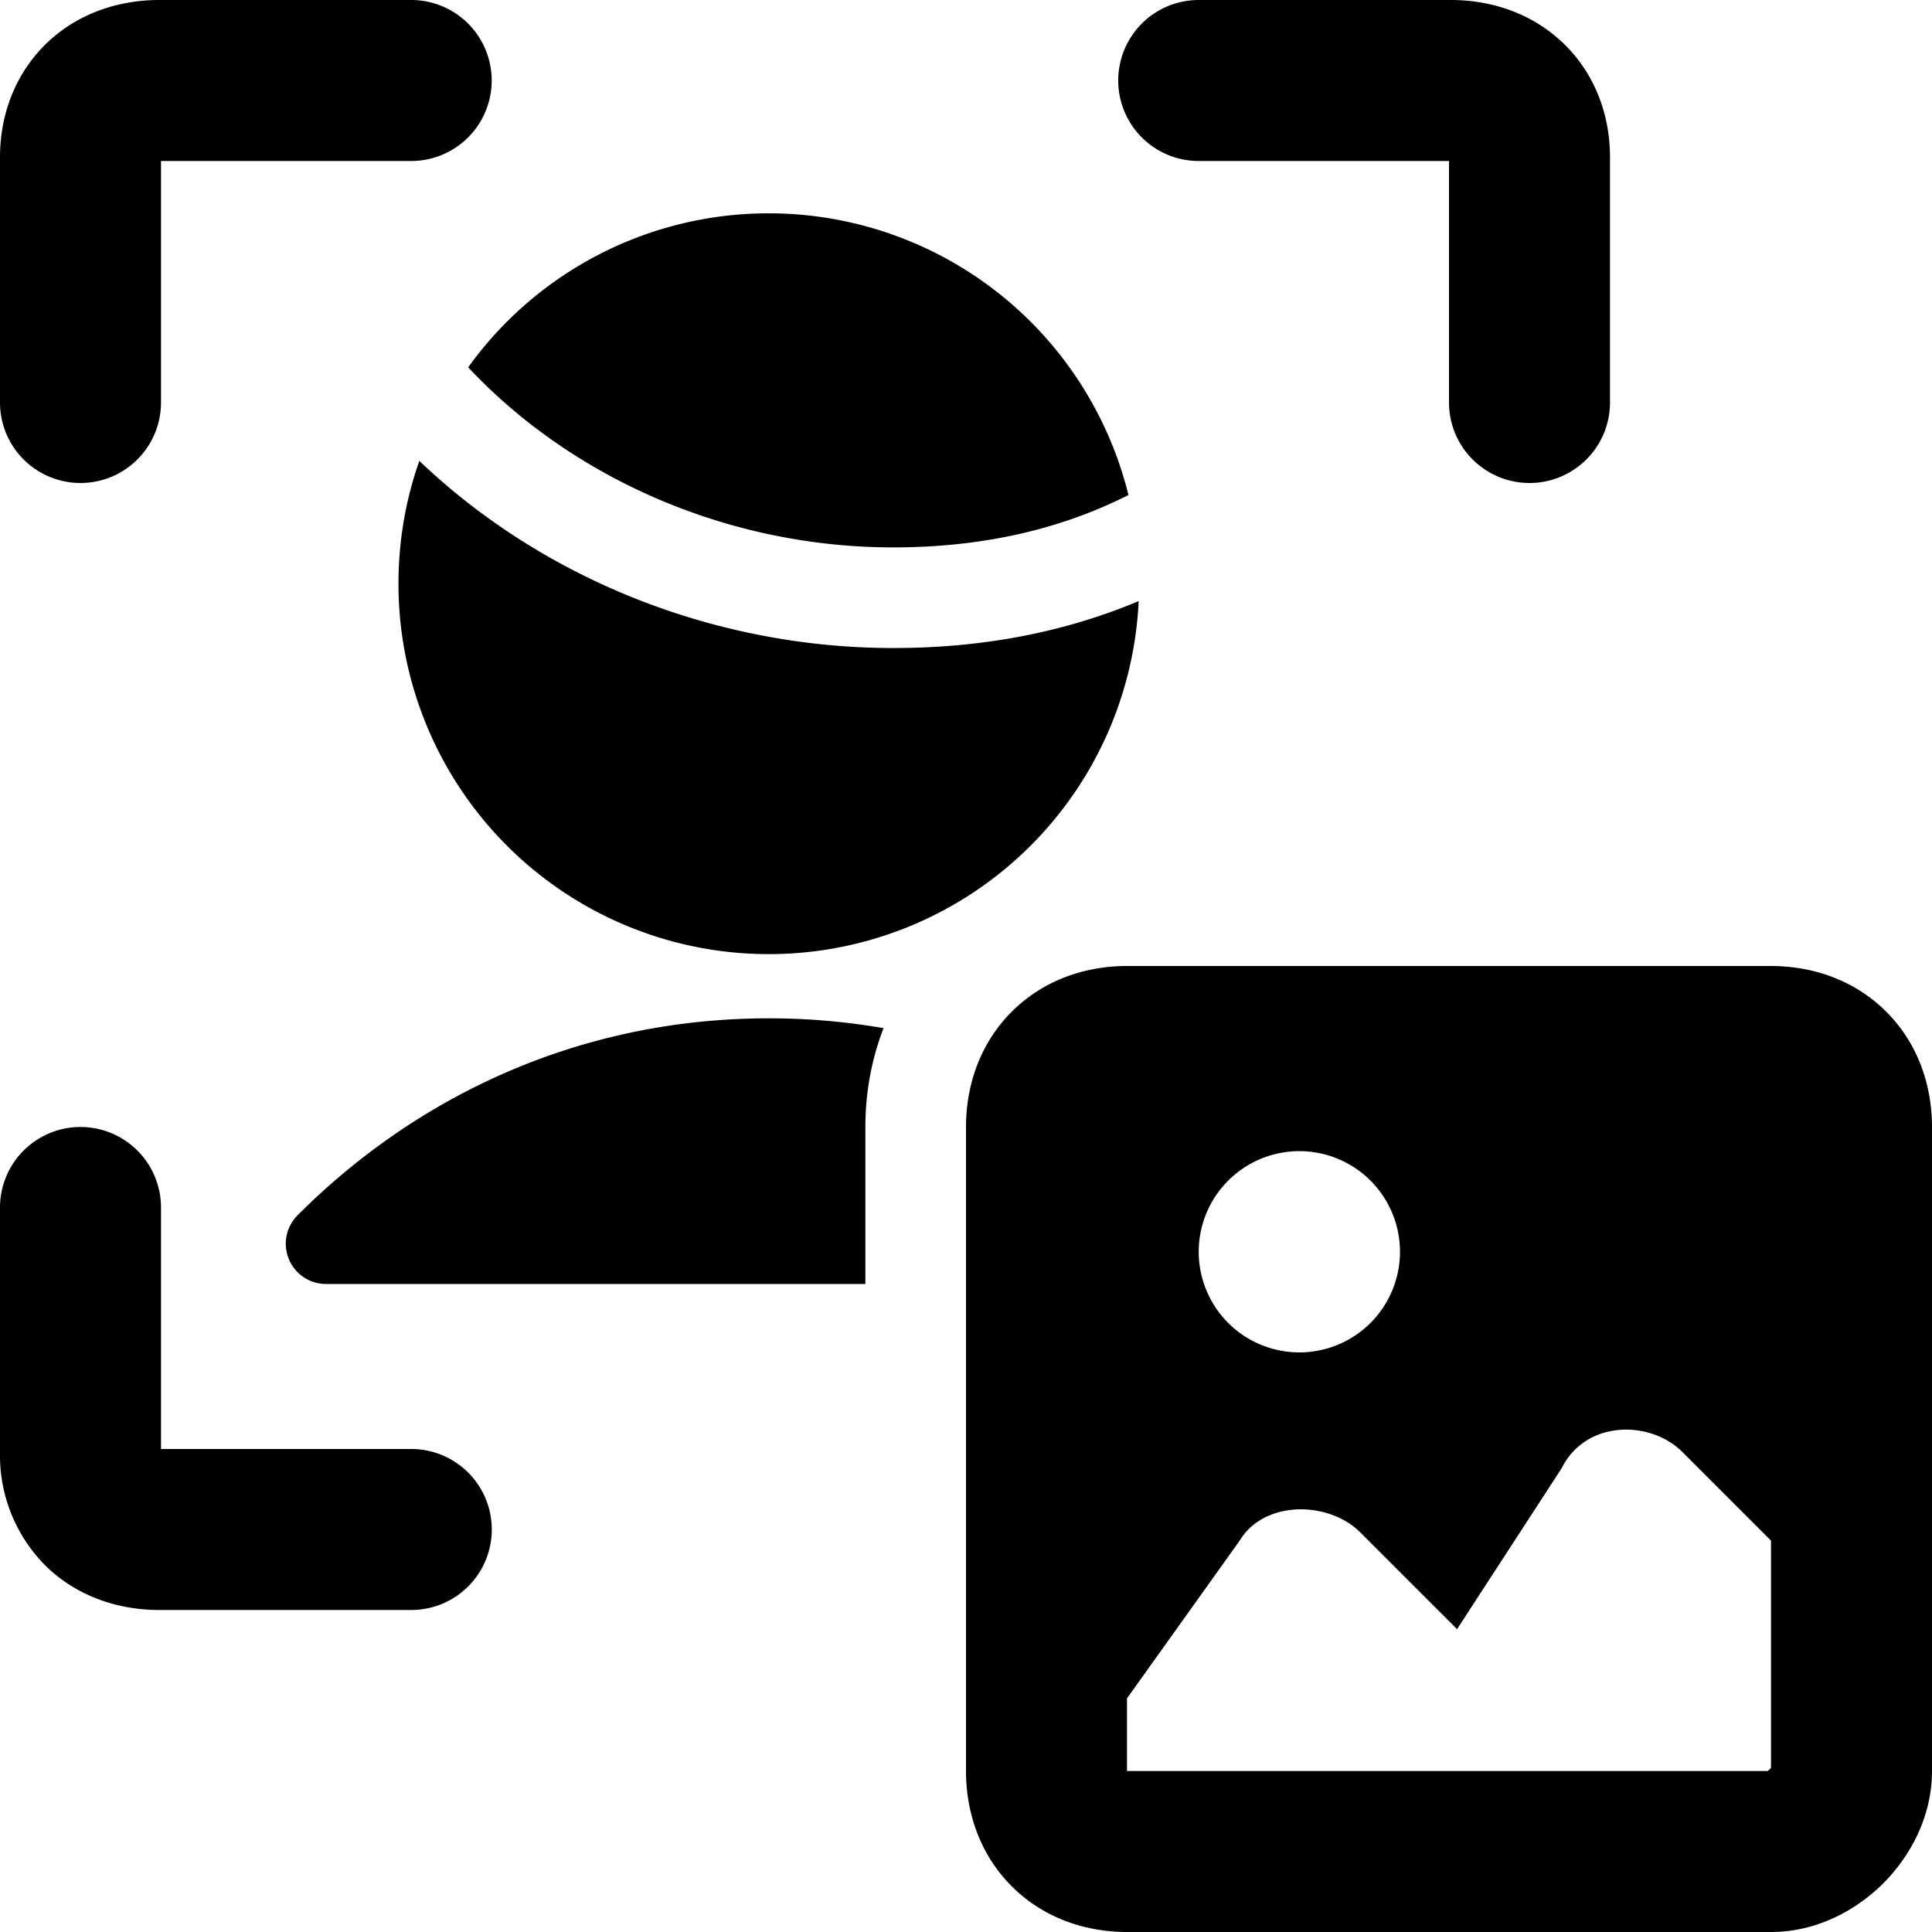 <svg xmlns="http://www.w3.org/2000/svg" fill="none" viewBox="0 0 24 24"><path fill="#000000" fill-rule="evenodd" d="M5.109 2H2v3a1 1 0 0 1 -2 0V1.952C0 1.432 0.184 0.923 0.571 0.545 0.957 0.17 1.465 0 1.978 0h3.13a1 1 0 0 1 0 2Zm9.782 -2a1 1 0 1 0 0 2H18v3a1 1 0 1 0 2 0V1.952c0 -0.52 -0.183 -1.029 -0.572 -1.407C19.043 0.17 18.535 0 18.023 0h-3.13ZM1 14a1 1 0 0 1 1 1v3h3.109a1 1 0 1 1 0 2h-3.13c-0.514 0 -1.022 -0.17 -1.408 -0.545A1.937 1.937 0 0 1 0 18.048V15a1 1 0 0 1 1 -1ZM9.55 2.65a4.594 4.594 0 0 0 -3.734 1.913C7.11 5.943 9.046 6.8 11.097 6.8c1.093 0 2.056 -0.218 2.902 -0.641a0.482 0.482 0 0 1 0.019 -0.01A4.602 4.602 0 0 0 9.55 2.65Zm-4.6 4.6c0 -0.535 0.091 -1.048 0.259 -1.525C6.73 7.178 8.862 8.05 11.097 8.05c1.099 0 2.118 -0.192 3.048 -0.583A4.6 4.6 0 0 1 4.95 7.25Zm4.6 5.4c-2.344 0 -4.368 0.96 -5.854 2.447a0.5 0.5 0 0 0 0.354 0.853h6.7V14c0 -0.41 0.071 -0.829 0.226 -1.228a8.316 8.316 0 0 0 -1.426 -0.122Zm11.35 5.388 1.1 1.1v2.82a0.176 0.176 0 0 1 -0.042 0.042H14v-0.902l1.4 -1.96c0.3 -0.5 1.1 -0.5 1.5 -0.1l1.2 1.2 1.3 -2c0.3 -0.6 1.1 -0.6 1.5 -0.2Zm-8.332 -5.47C12.956 12.18 13.473 12 14 12h8c0.527 0 1.044 0.18 1.432 0.568 0.388 0.388 0.568 0.905 0.568 1.432v8c0 0.575 -0.277 1.067 -0.605 1.395 -0.328 0.328 -0.82 0.605 -1.395 0.605h-8c-0.527 0 -1.044 -0.18 -1.432 -0.568C12.18 23.044 12 22.527 12 22v-8c0 -0.527 0.18 -1.044 0.568 -1.432Zm4.823 2.982a1.25 1.25 0 1 1 -2.5 0 1.25 1.25 0 0 1 2.5 0Z" clip-rule="evenodd" stroke-width="1"></path></svg>